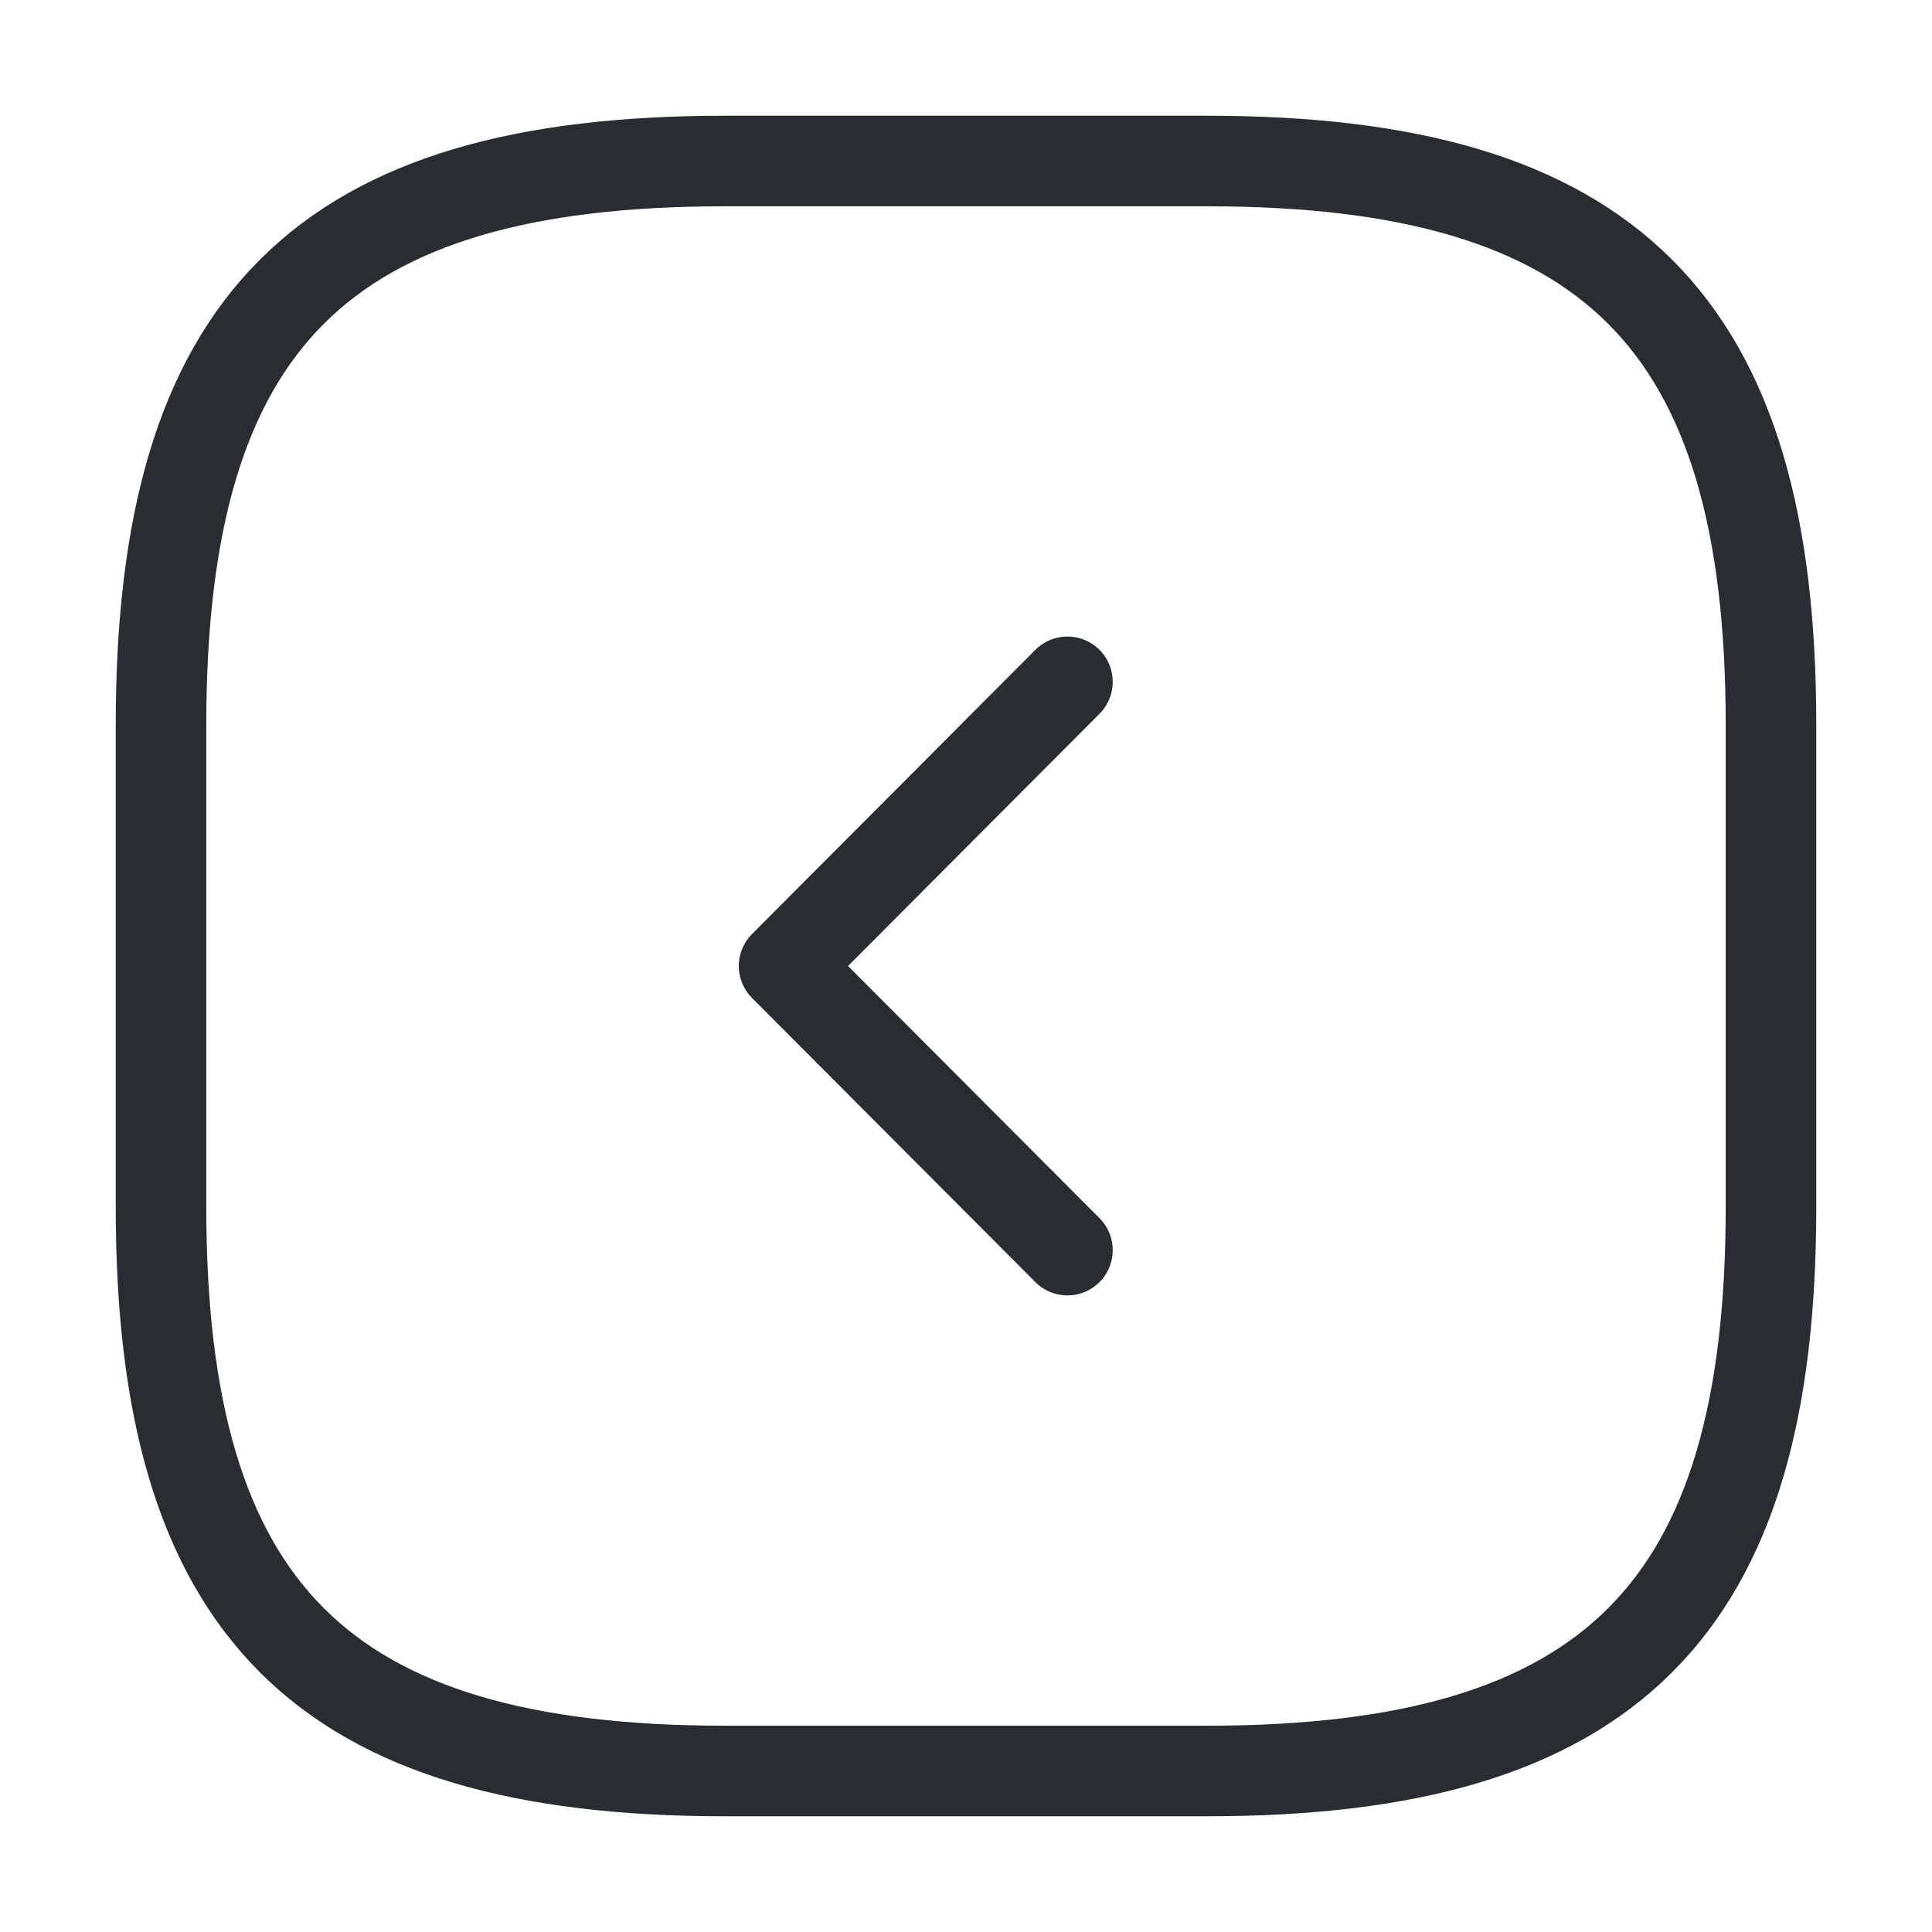 <svg width="32" height="32" viewBox="0 0 32 32" fill="none" xmlns="http://www.w3.org/2000/svg">
<path d="M12 29.333H20C26.667 29.333 29.333 26.667 29.333 20V12C29.333 5.333 26.667 2.667 20 2.667H12C5.333 2.667 2.667 5.333 2.667 12V20C2.667 26.667 5.333 29.333 12 29.333Z" stroke="#292D32" stroke-width="1.5" stroke-linecap="round" stroke-linejoin="round"/>
<path d="M17.68 20.706L12.987 16L17.68 11.293" stroke="#292D32" stroke-width="1.5" stroke-linecap="round" stroke-linejoin="round"/>
</svg>
